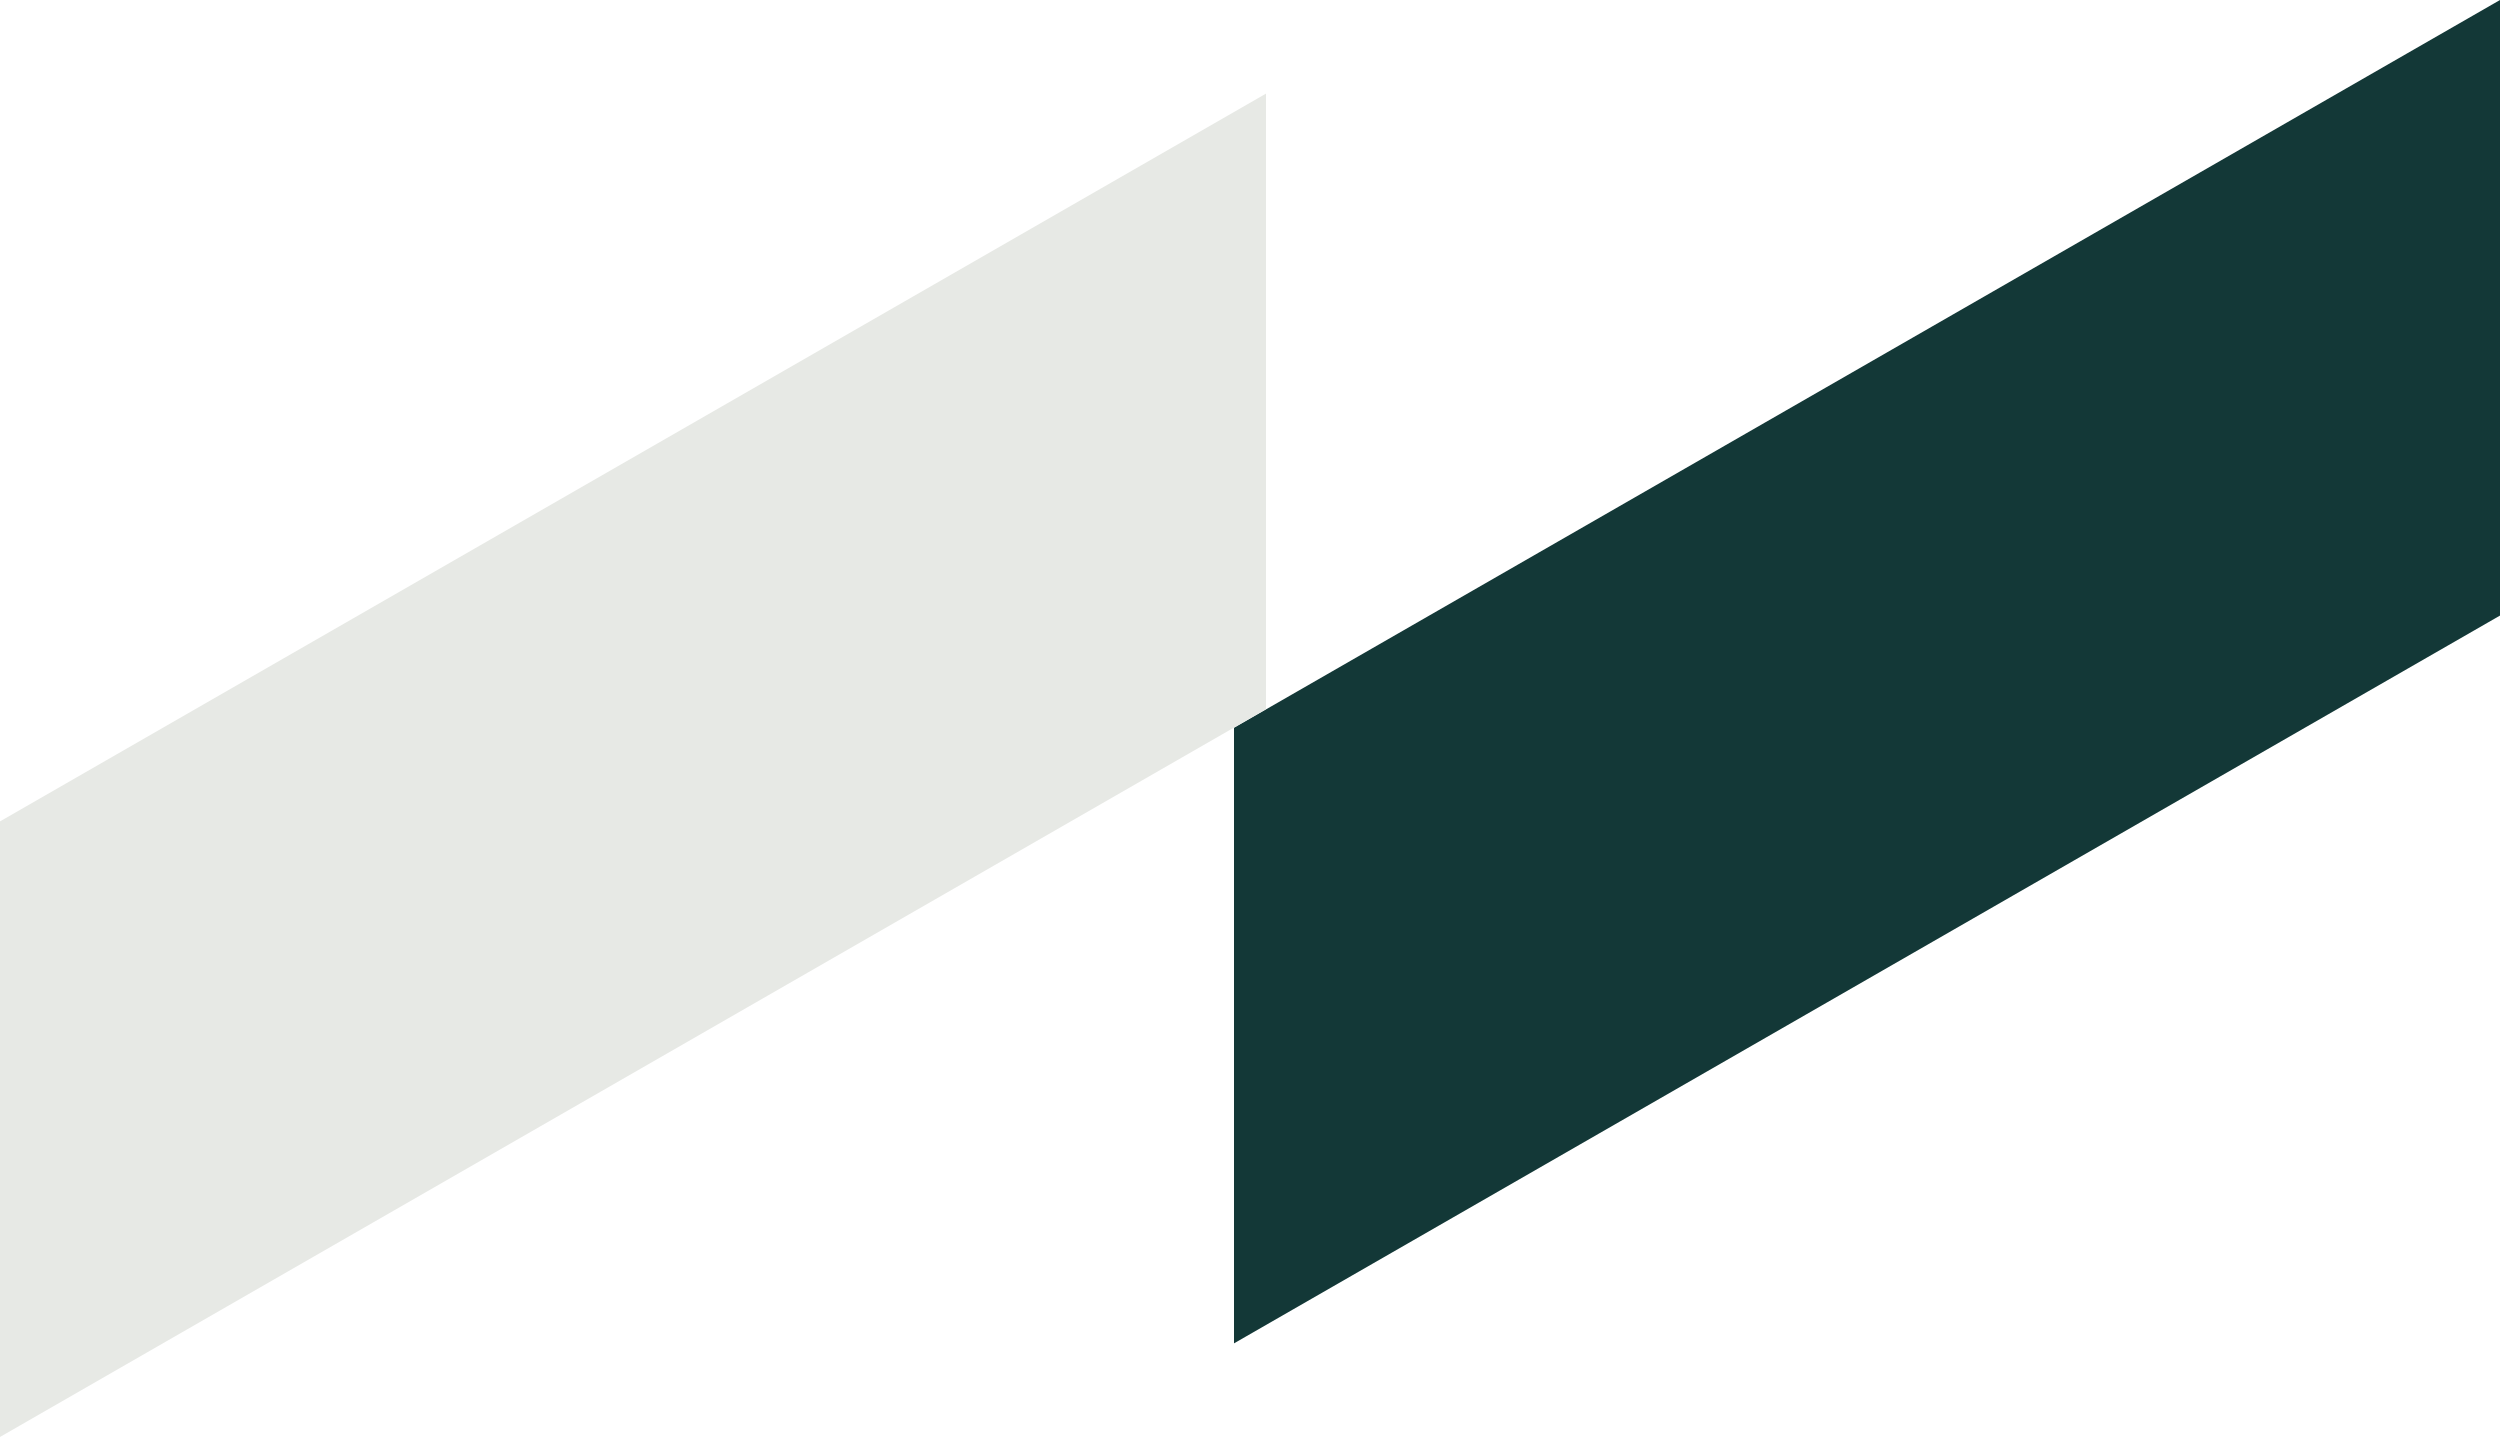 <svg xmlns="http://www.w3.org/2000/svg" id="Livello_1" data-name="Livello 1" viewBox="0 0 523.5 300.9"><defs><style>      .cls-1 {        fill: #e7e9e5;      }      .cls-1, .cls-2 {        stroke-width: 0px;      }      .cls-2 {        fill: #133837;      }    </style></defs><polygon class="cls-2" points="523.5 0 523.5 128.9 258.4 281.3 258.4 152.4 523.5 0"></polygon><polygon class="cls-1" points="265.1 19.6 265.1 148.5 0 300.9 0 172 265.1 19.6"></polygon></svg>